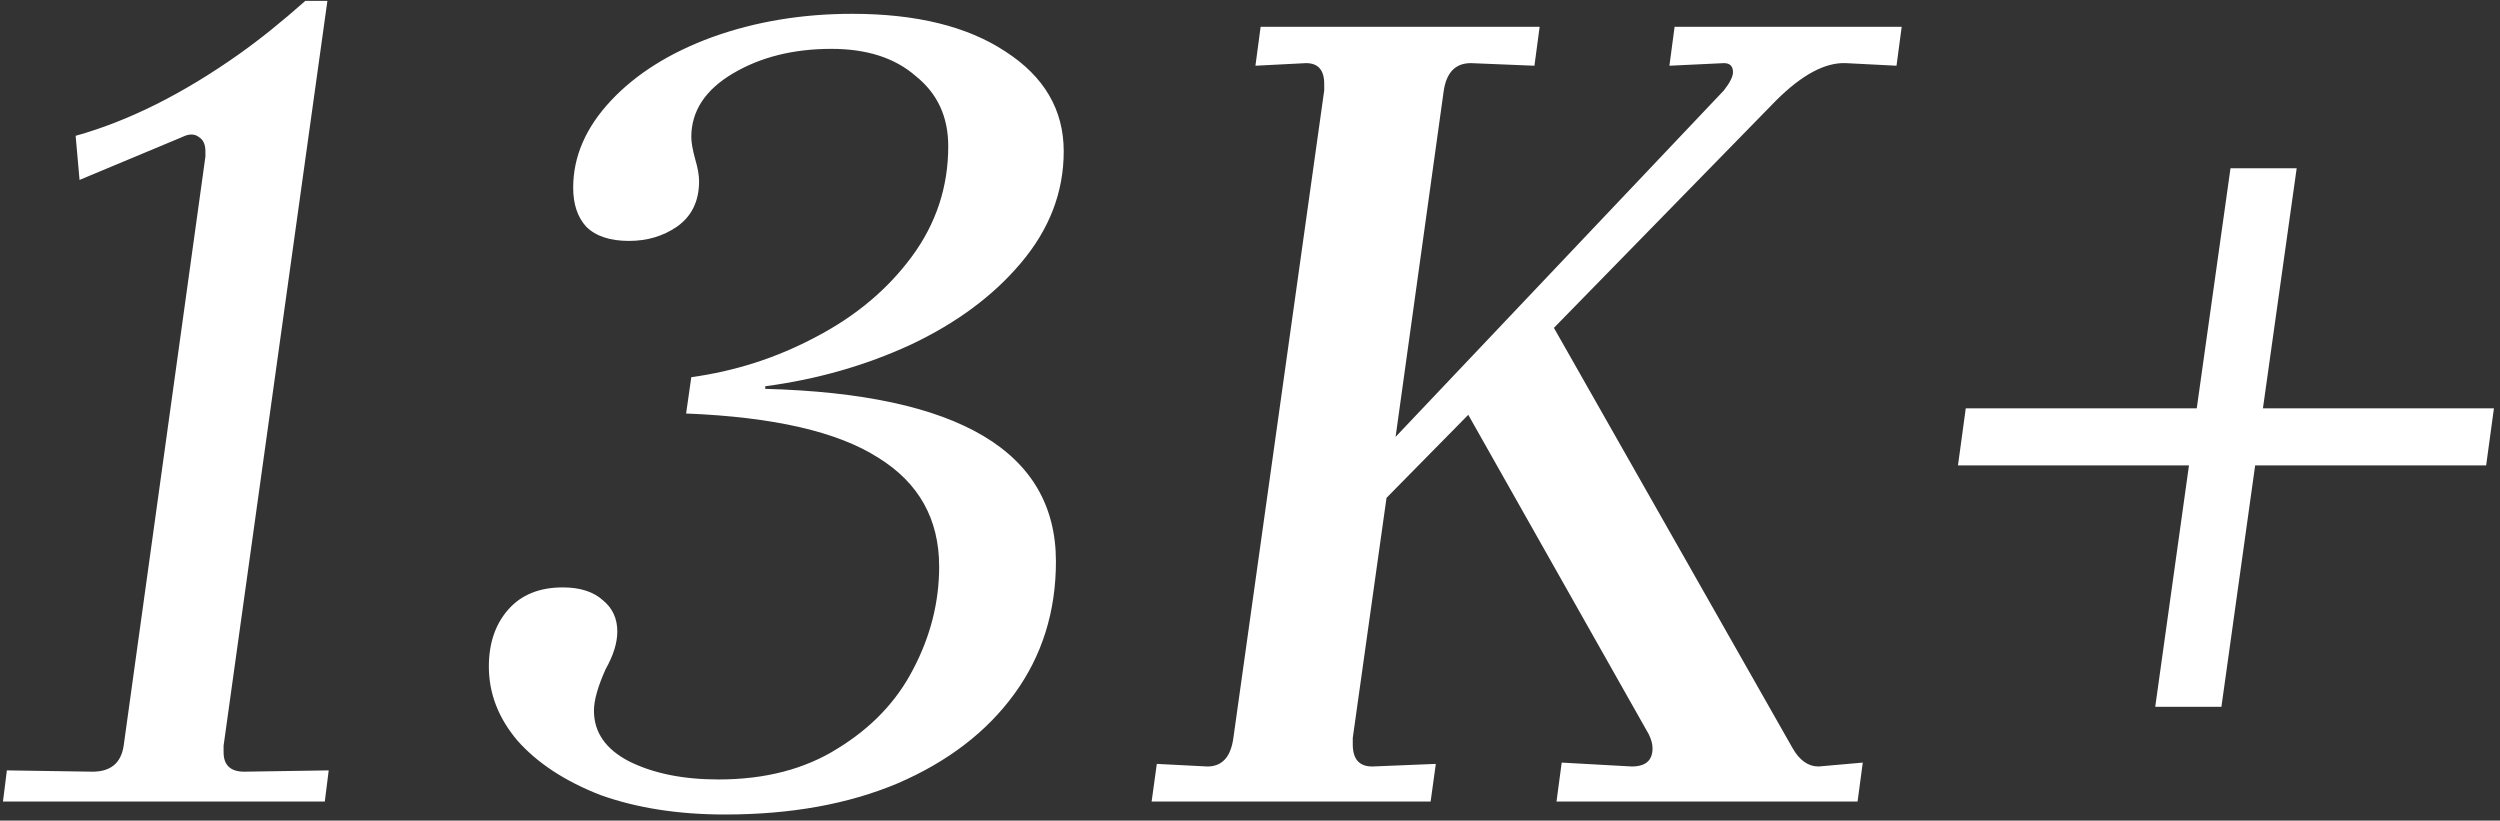 <svg xmlns="http://www.w3.org/2000/svg" width="131" height="43" viewBox="0 0 131 43" fill="none"><rect x="0" y="0" width="131" height="43" fill="#333333" stroke="none"/><path d="M11.716 39.076V39.416C11.716 40.096 12.079 40.436 12.804 40.436L17.224 40.368L17.02 42H0.156L0.36 40.368L4.848 40.436C5.8 40.436 6.344 39.983 6.48 39.076L10.764 8.204V7.932C10.764 7.569 10.651 7.32 10.424 7.184C10.198 7.003 9.903 7.003 9.54 7.184L4.168 9.428L3.964 7.116C6.73 6.345 9.586 4.917 12.532 2.832C13.62 2.061 14.776 1.132 16 0.044H17.156L11.716 39.076ZM40.099 20.376C50.254 20.648 55.331 23.663 55.331 29.42C55.331 32.049 54.606 34.361 53.156 36.356C51.705 38.351 49.665 39.915 47.035 41.048C44.452 42.136 41.437 42.68 37.992 42.68C35.544 42.68 33.367 42.34 31.463 41.66C29.605 40.935 28.154 39.983 27.111 38.804C26.114 37.625 25.616 36.333 25.616 34.928C25.616 33.704 25.956 32.707 26.636 31.936C27.316 31.165 28.267 30.78 29.491 30.78C30.398 30.78 31.101 31.007 31.599 31.46C32.098 31.868 32.347 32.412 32.347 33.092C32.347 33.681 32.144 34.339 31.735 35.064C31.328 35.971 31.123 36.696 31.123 37.24C31.123 38.373 31.735 39.257 32.959 39.892C34.229 40.527 35.793 40.844 37.651 40.844C40.099 40.844 42.185 40.3 43.907 39.212C45.675 38.124 46.99 36.741 47.852 35.064C48.758 33.341 49.212 31.551 49.212 29.692C49.212 27.199 48.146 25.295 46.016 23.98C43.885 22.62 40.53 21.849 35.952 21.668L36.224 19.764C38.535 19.447 40.712 18.744 42.752 17.656C44.837 16.568 46.514 15.163 47.783 13.44C49.053 11.717 49.688 9.791 49.688 7.66C49.688 6.119 49.121 4.895 47.987 3.988C46.9 3.036 45.426 2.56 43.568 2.56C41.573 2.56 39.85 2.991 38.4 3.852C36.949 4.713 36.224 5.824 36.224 7.184C36.224 7.456 36.291 7.841 36.428 8.34C36.563 8.793 36.632 9.179 36.632 9.496C36.632 10.539 36.246 11.332 35.475 11.876C34.75 12.375 33.911 12.624 32.959 12.624C31.962 12.624 31.214 12.375 30.715 11.876C30.262 11.377 30.035 10.697 30.035 9.836C30.035 8.204 30.693 6.685 32.008 5.28C33.322 3.875 35.09 2.764 37.312 1.948C39.578 1.132 42.026 0.724 44.656 0.724C48.01 0.724 50.685 1.381 52.679 2.696C54.719 4.011 55.739 5.756 55.739 7.932C55.739 10.063 54.992 12.012 53.495 13.78C52.045 15.503 50.118 16.931 47.715 18.064C45.358 19.152 42.819 19.877 40.099 20.24V20.376ZM96.725 3.308C95.637 3.263 94.413 3.92 93.053 5.28L81.425 17.18L93.937 39.212C94.3 39.847 94.753 40.164 95.297 40.164C95.342 40.164 96.113 40.096 97.609 39.96L97.337 42H81.561L81.833 39.96L85.505 40.164C86.23 40.164 86.593 39.847 86.593 39.212C86.593 38.985 86.525 38.736 86.389 38.464L76.937 21.736L72.653 26.088L70.885 38.668V39.008C70.885 39.779 71.225 40.164 71.905 40.164L75.237 40.028L74.965 42H60.345L60.617 40.028L63.269 40.164C64.04 40.164 64.493 39.665 64.629 38.668L69.389 4.736V4.396C69.389 3.671 69.072 3.308 68.437 3.308L65.785 3.444L66.057 1.404H80.677L80.405 3.444L77.073 3.308C76.257 3.308 75.781 3.807 75.645 4.804L73.129 22.892L90.333 4.736C90.65 4.328 90.809 4.011 90.809 3.784C90.809 3.467 90.65 3.308 90.333 3.308L87.477 3.444L87.749 1.404H99.649L99.377 3.444L96.725 3.308ZM120.346 8.816L118.578 21.396H130.682L130.274 24.388H118.17L116.402 37.036H112.934L114.702 24.388H102.598L103.006 21.396H115.11L116.878 8.816H120.346Z" fill="white"></path></svg>